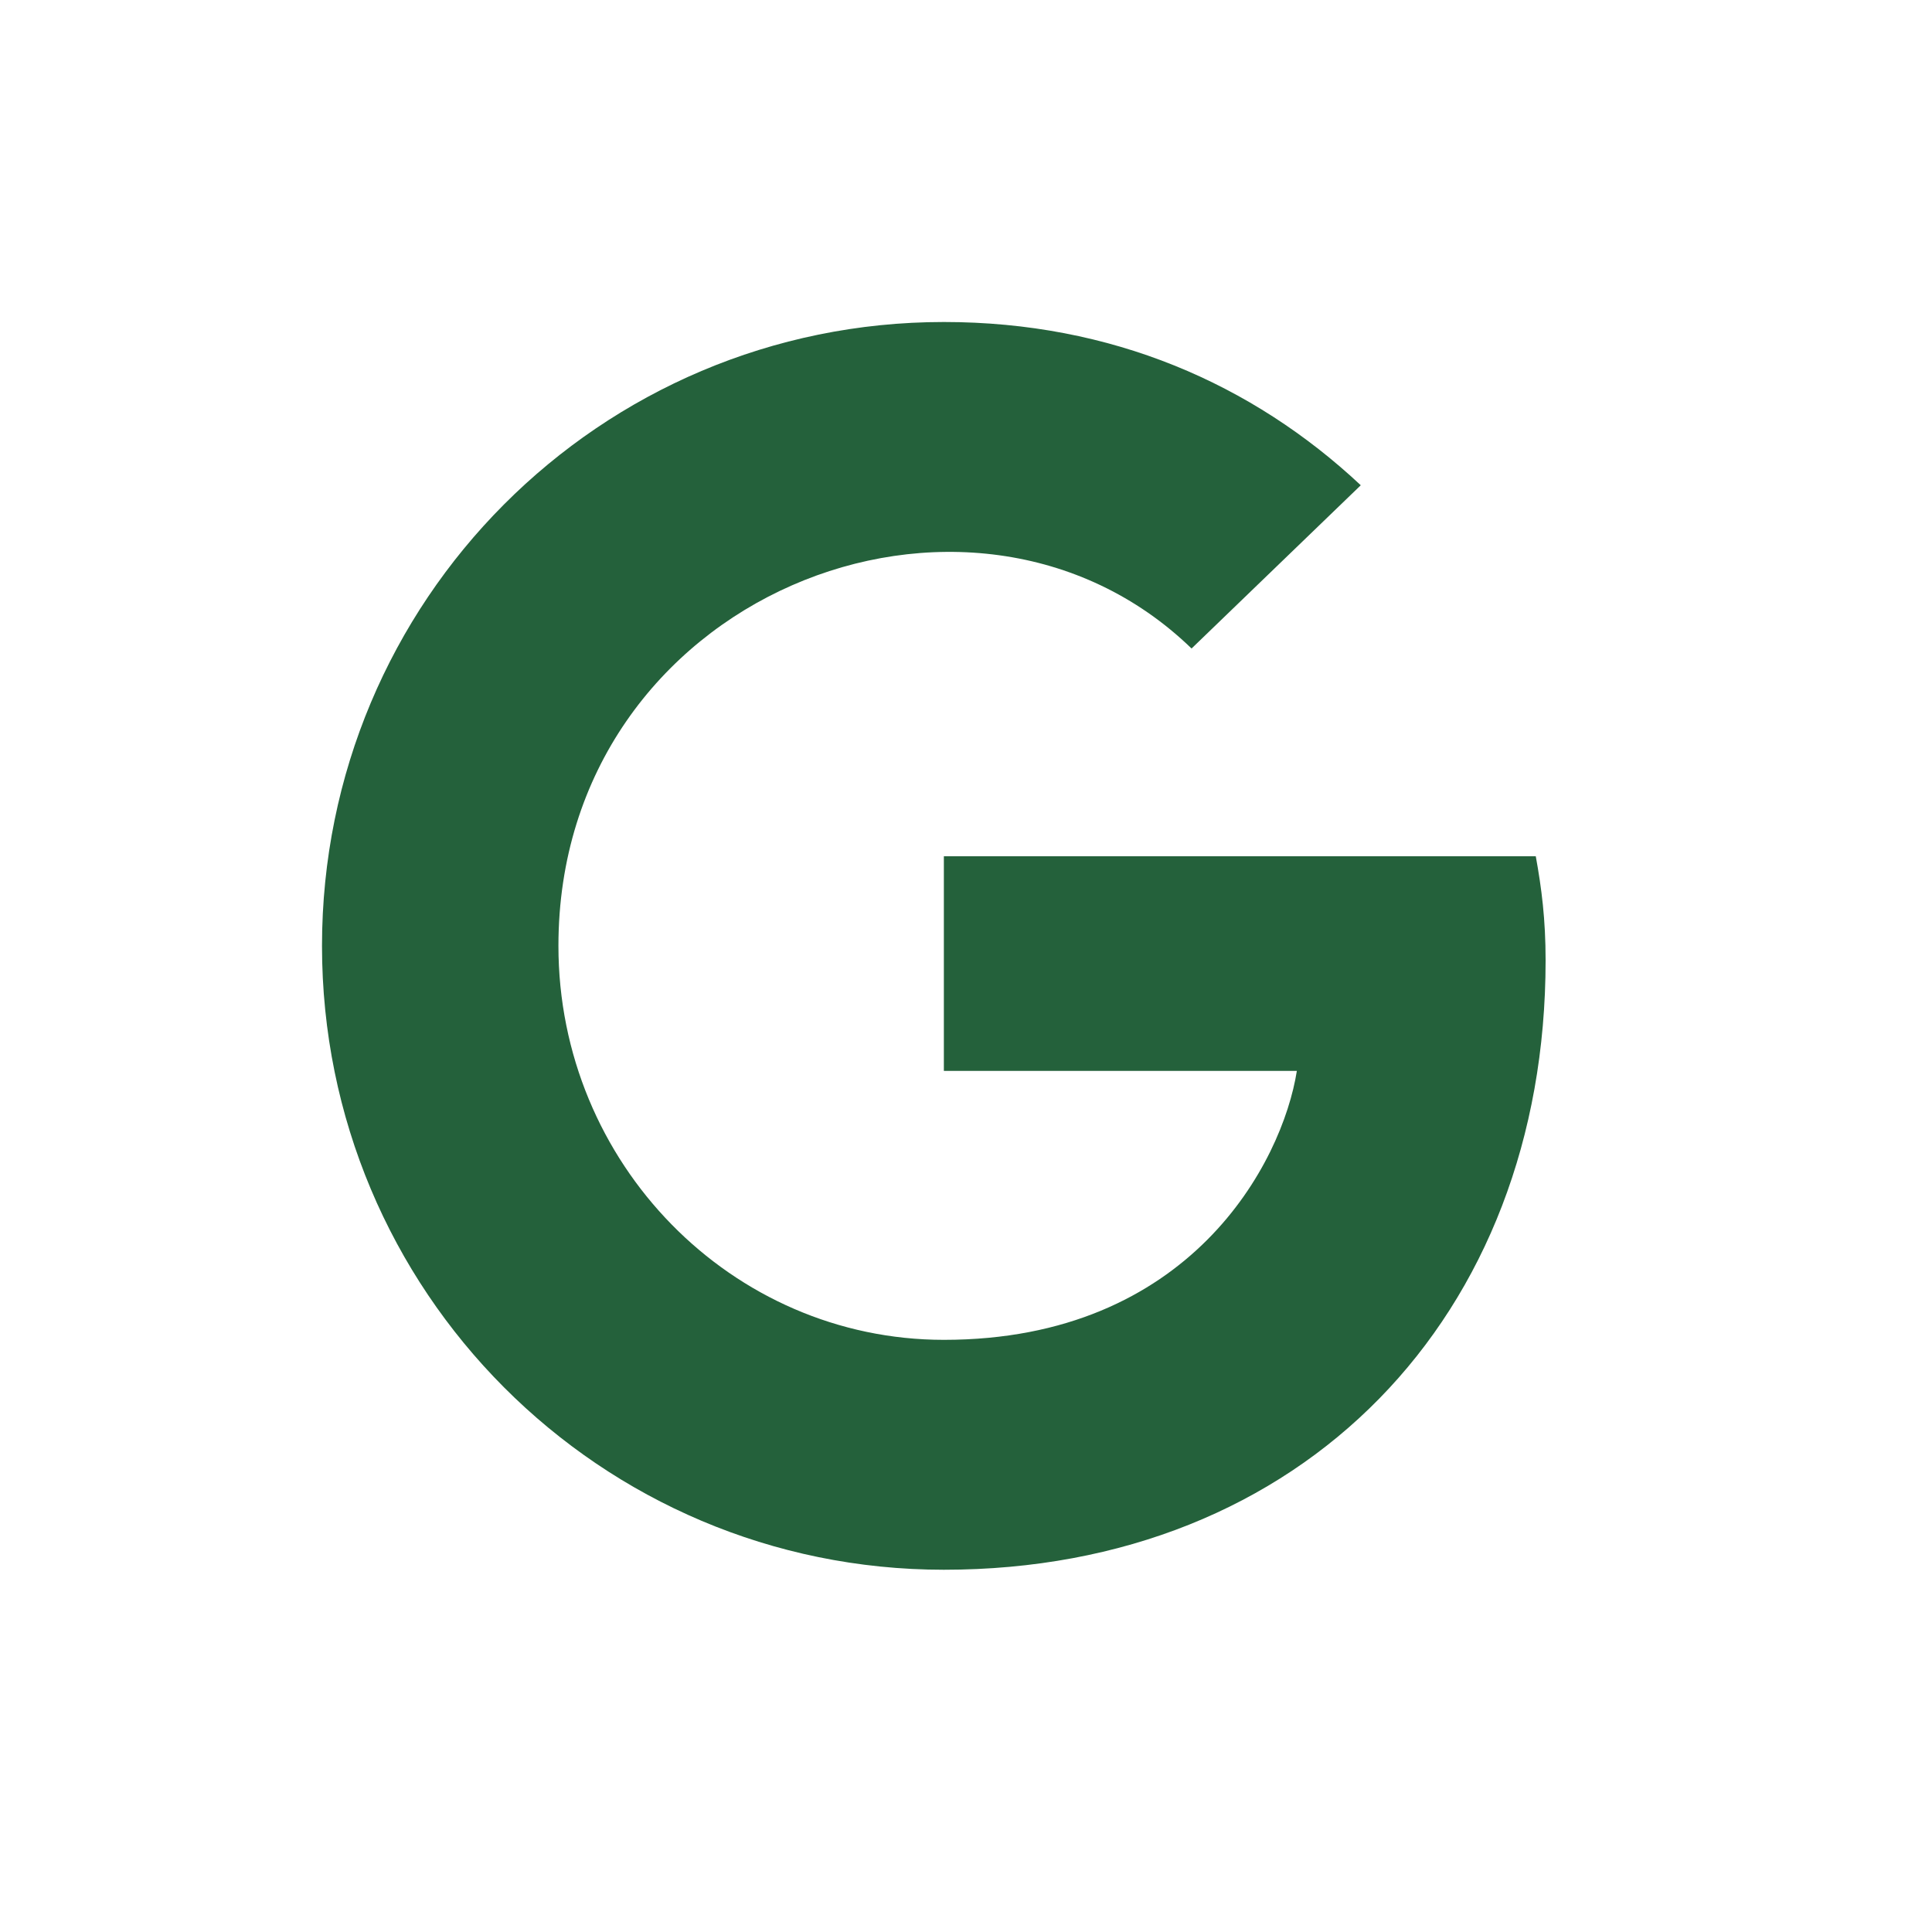 	<svg
		width="24"
		height="24"
		viewBox="0 0 24 24"
		fill="none"
		xmlns="http://www.w3.org/2000/svg"
	>
		<path
			d="M19.2 11.931C19.2 16.353 16.182 19.5 11.725 19.5C7.451 19.5 4 16.038 4 11.75C4 7.463 7.451 4 11.725 4C13.805 4 15.556 4.766 16.904 6.028L14.802 8.056C12.052 5.394 6.937 7.394 6.937 11.75C6.937 14.453 9.09 16.644 11.725 16.644C14.783 16.644 15.93 14.444 16.11 13.303H11.725V10.637H19.078C19.15 11.034 19.2 11.416 19.2 11.931Z"
			fill="#24613b"
		/>
	</svg>